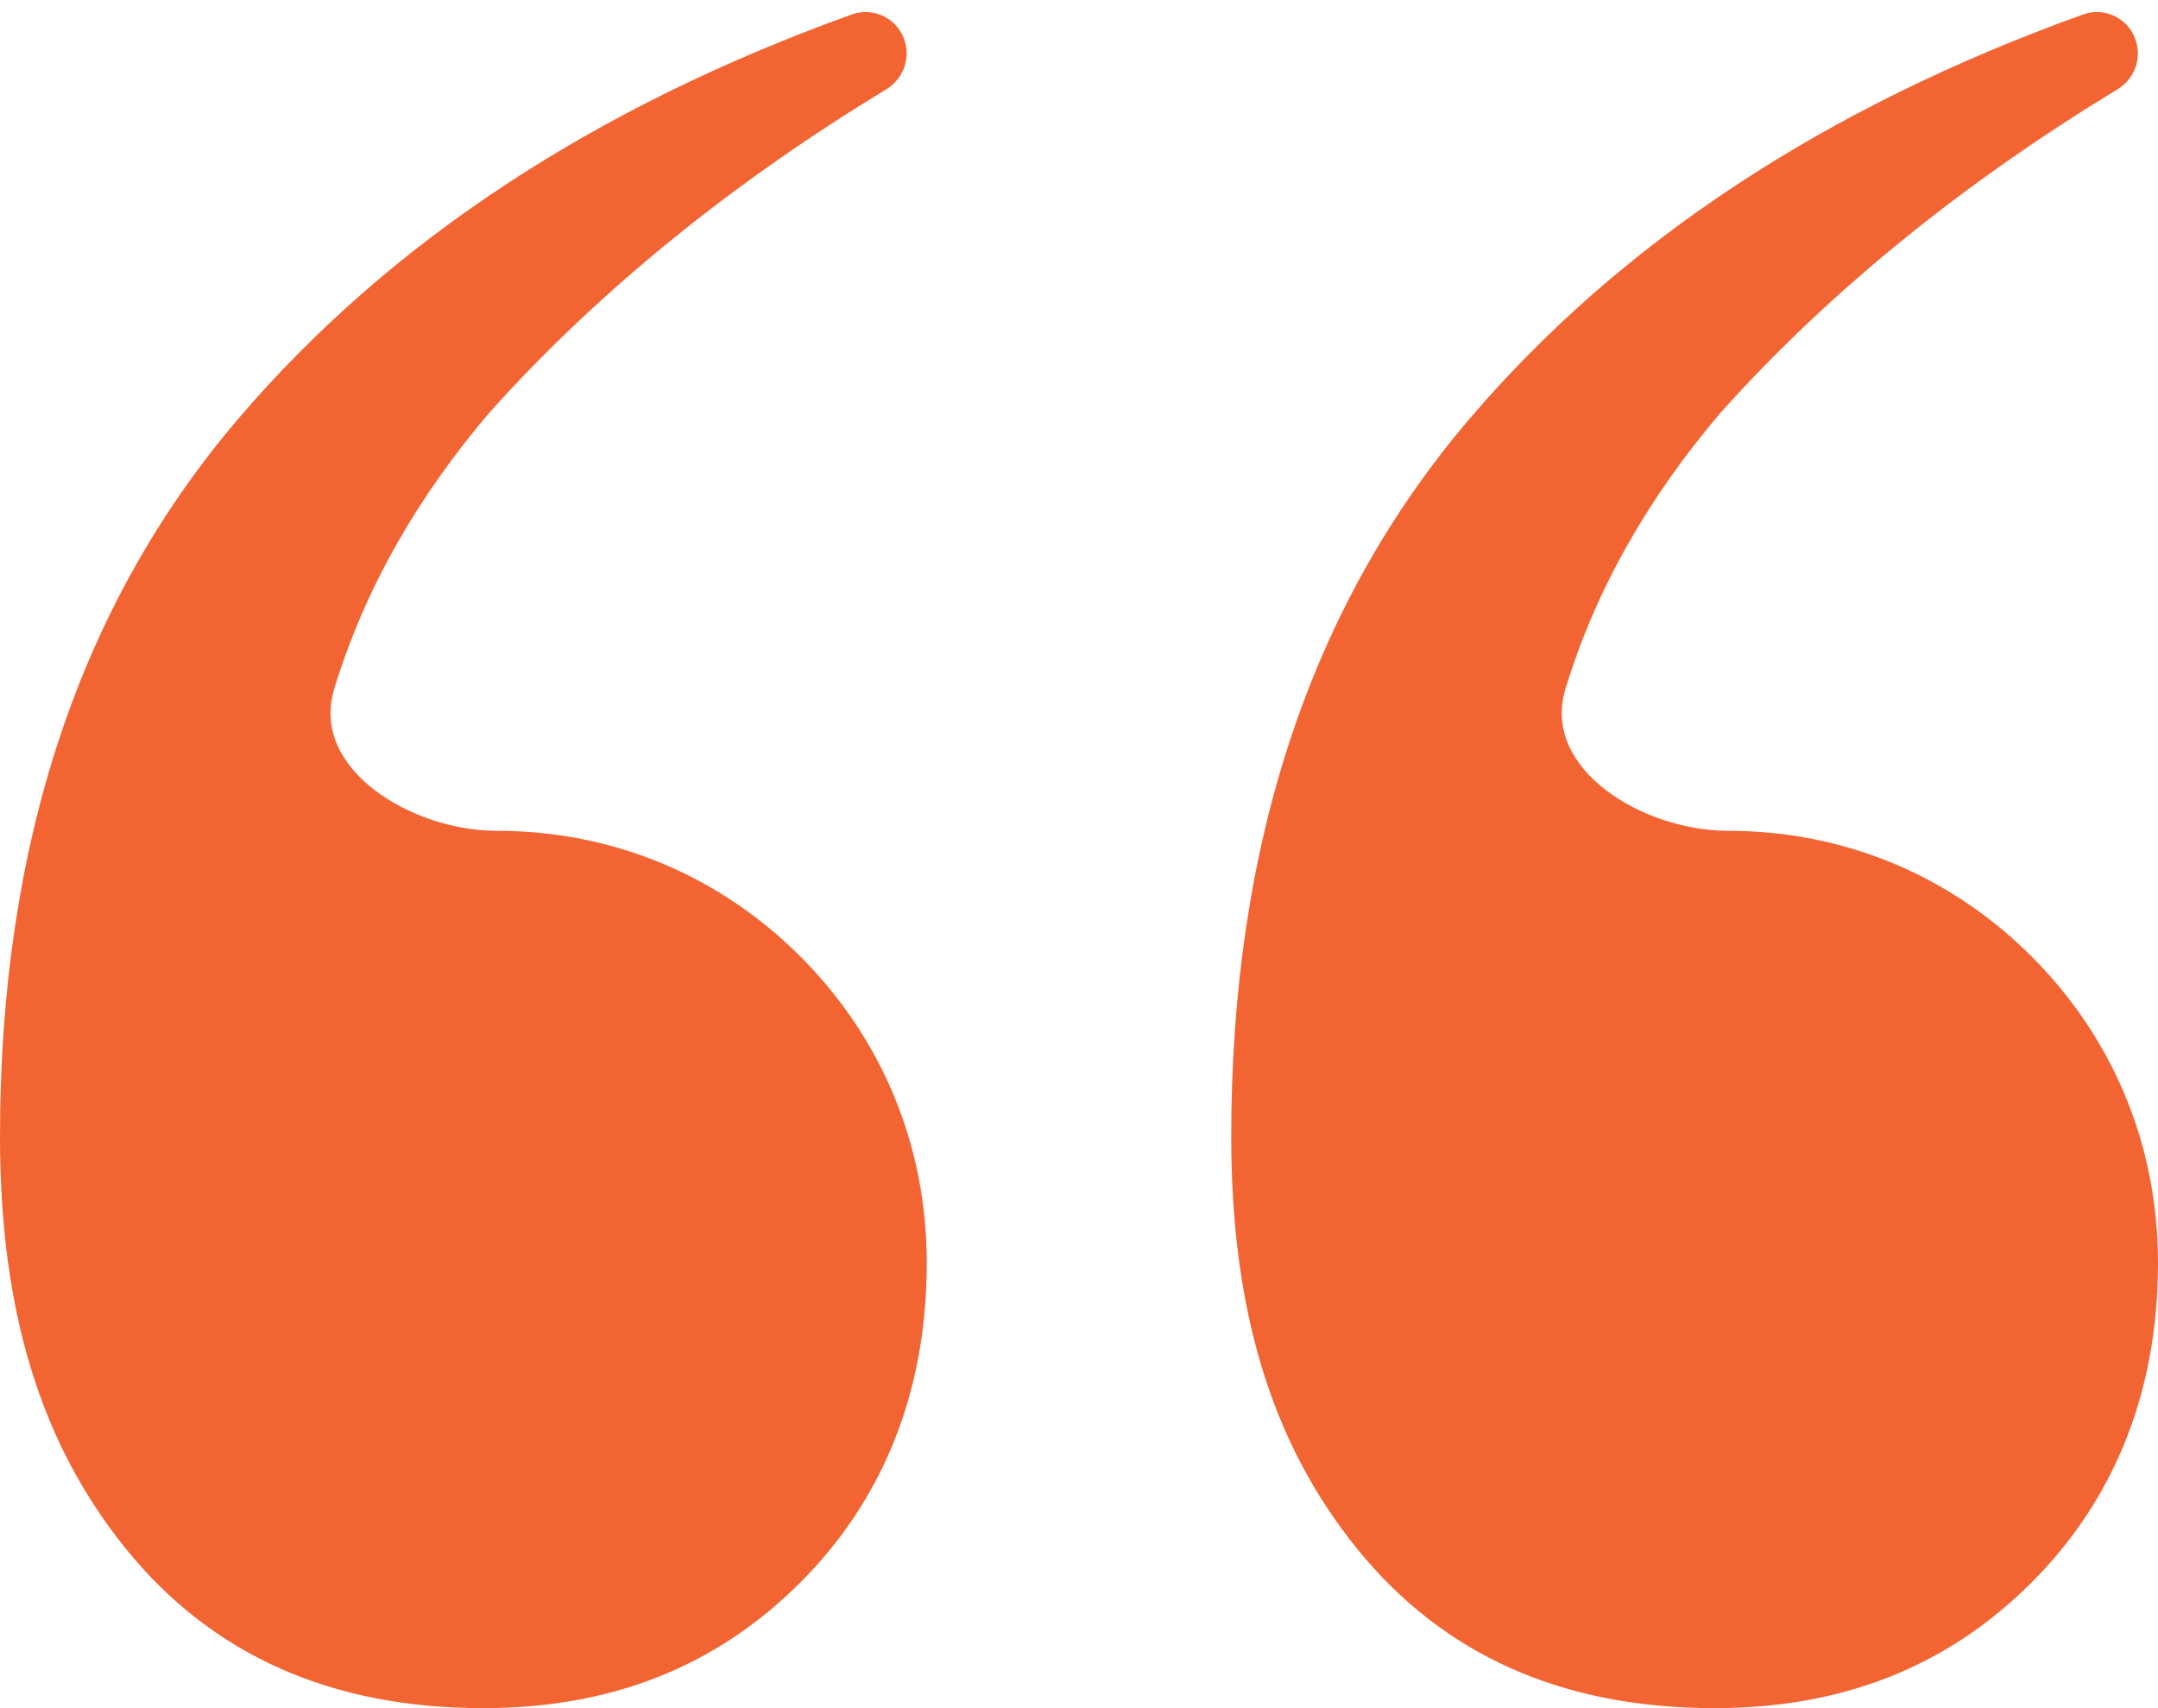 <svg width="24" height="19" viewBox="0 0 24 19" fill="none" xmlns="http://www.w3.org/2000/svg">
<path d="M1.399 17.226C0.442 16.043 0 14.564 0 12.642C0 9.389 0.883 6.728 2.65 4.658C4.328 2.692 6.603 1.193 9.476 0.16C9.726 0.071 9.997 0.216 10.067 0.472C10.122 0.674 10.034 0.886 9.856 0.994C8.207 1.994 6.697 3.19 5.448 4.584C4.642 5.528 4.054 6.554 3.717 7.663C3.444 8.559 4.585 9.241 5.521 9.241C6.847 9.241 8.025 9.759 8.908 10.646C9.791 11.533 10.307 12.716 10.307 14.047C10.307 15.525 9.791 16.708 8.908 17.595C7.951 18.556 6.773 19 5.374 19C3.681 19 2.356 18.409 1.399 17.226ZM16.344 4.658C18.021 2.692 20.297 1.193 23.169 0.16C23.419 0.071 23.691 0.216 23.76 0.472C23.815 0.674 23.728 0.886 23.549 0.994C21.901 1.994 20.39 3.19 19.141 4.584C18.335 5.528 17.747 6.554 17.41 7.663C17.137 8.559 18.278 9.241 19.215 9.241C20.54 9.241 21.718 9.759 22.601 10.646C23.485 11.533 24 12.716 24 14.047C24 15.525 23.485 16.708 22.601 17.595C21.644 18.556 20.466 19 19.067 19C17.374 19 16.049 18.409 15.092 17.226C14.135 16.043 13.693 14.564 13.693 12.642C13.693 9.389 14.577 6.728 16.344 4.658Z" fill="#F26533"/>
</svg>
